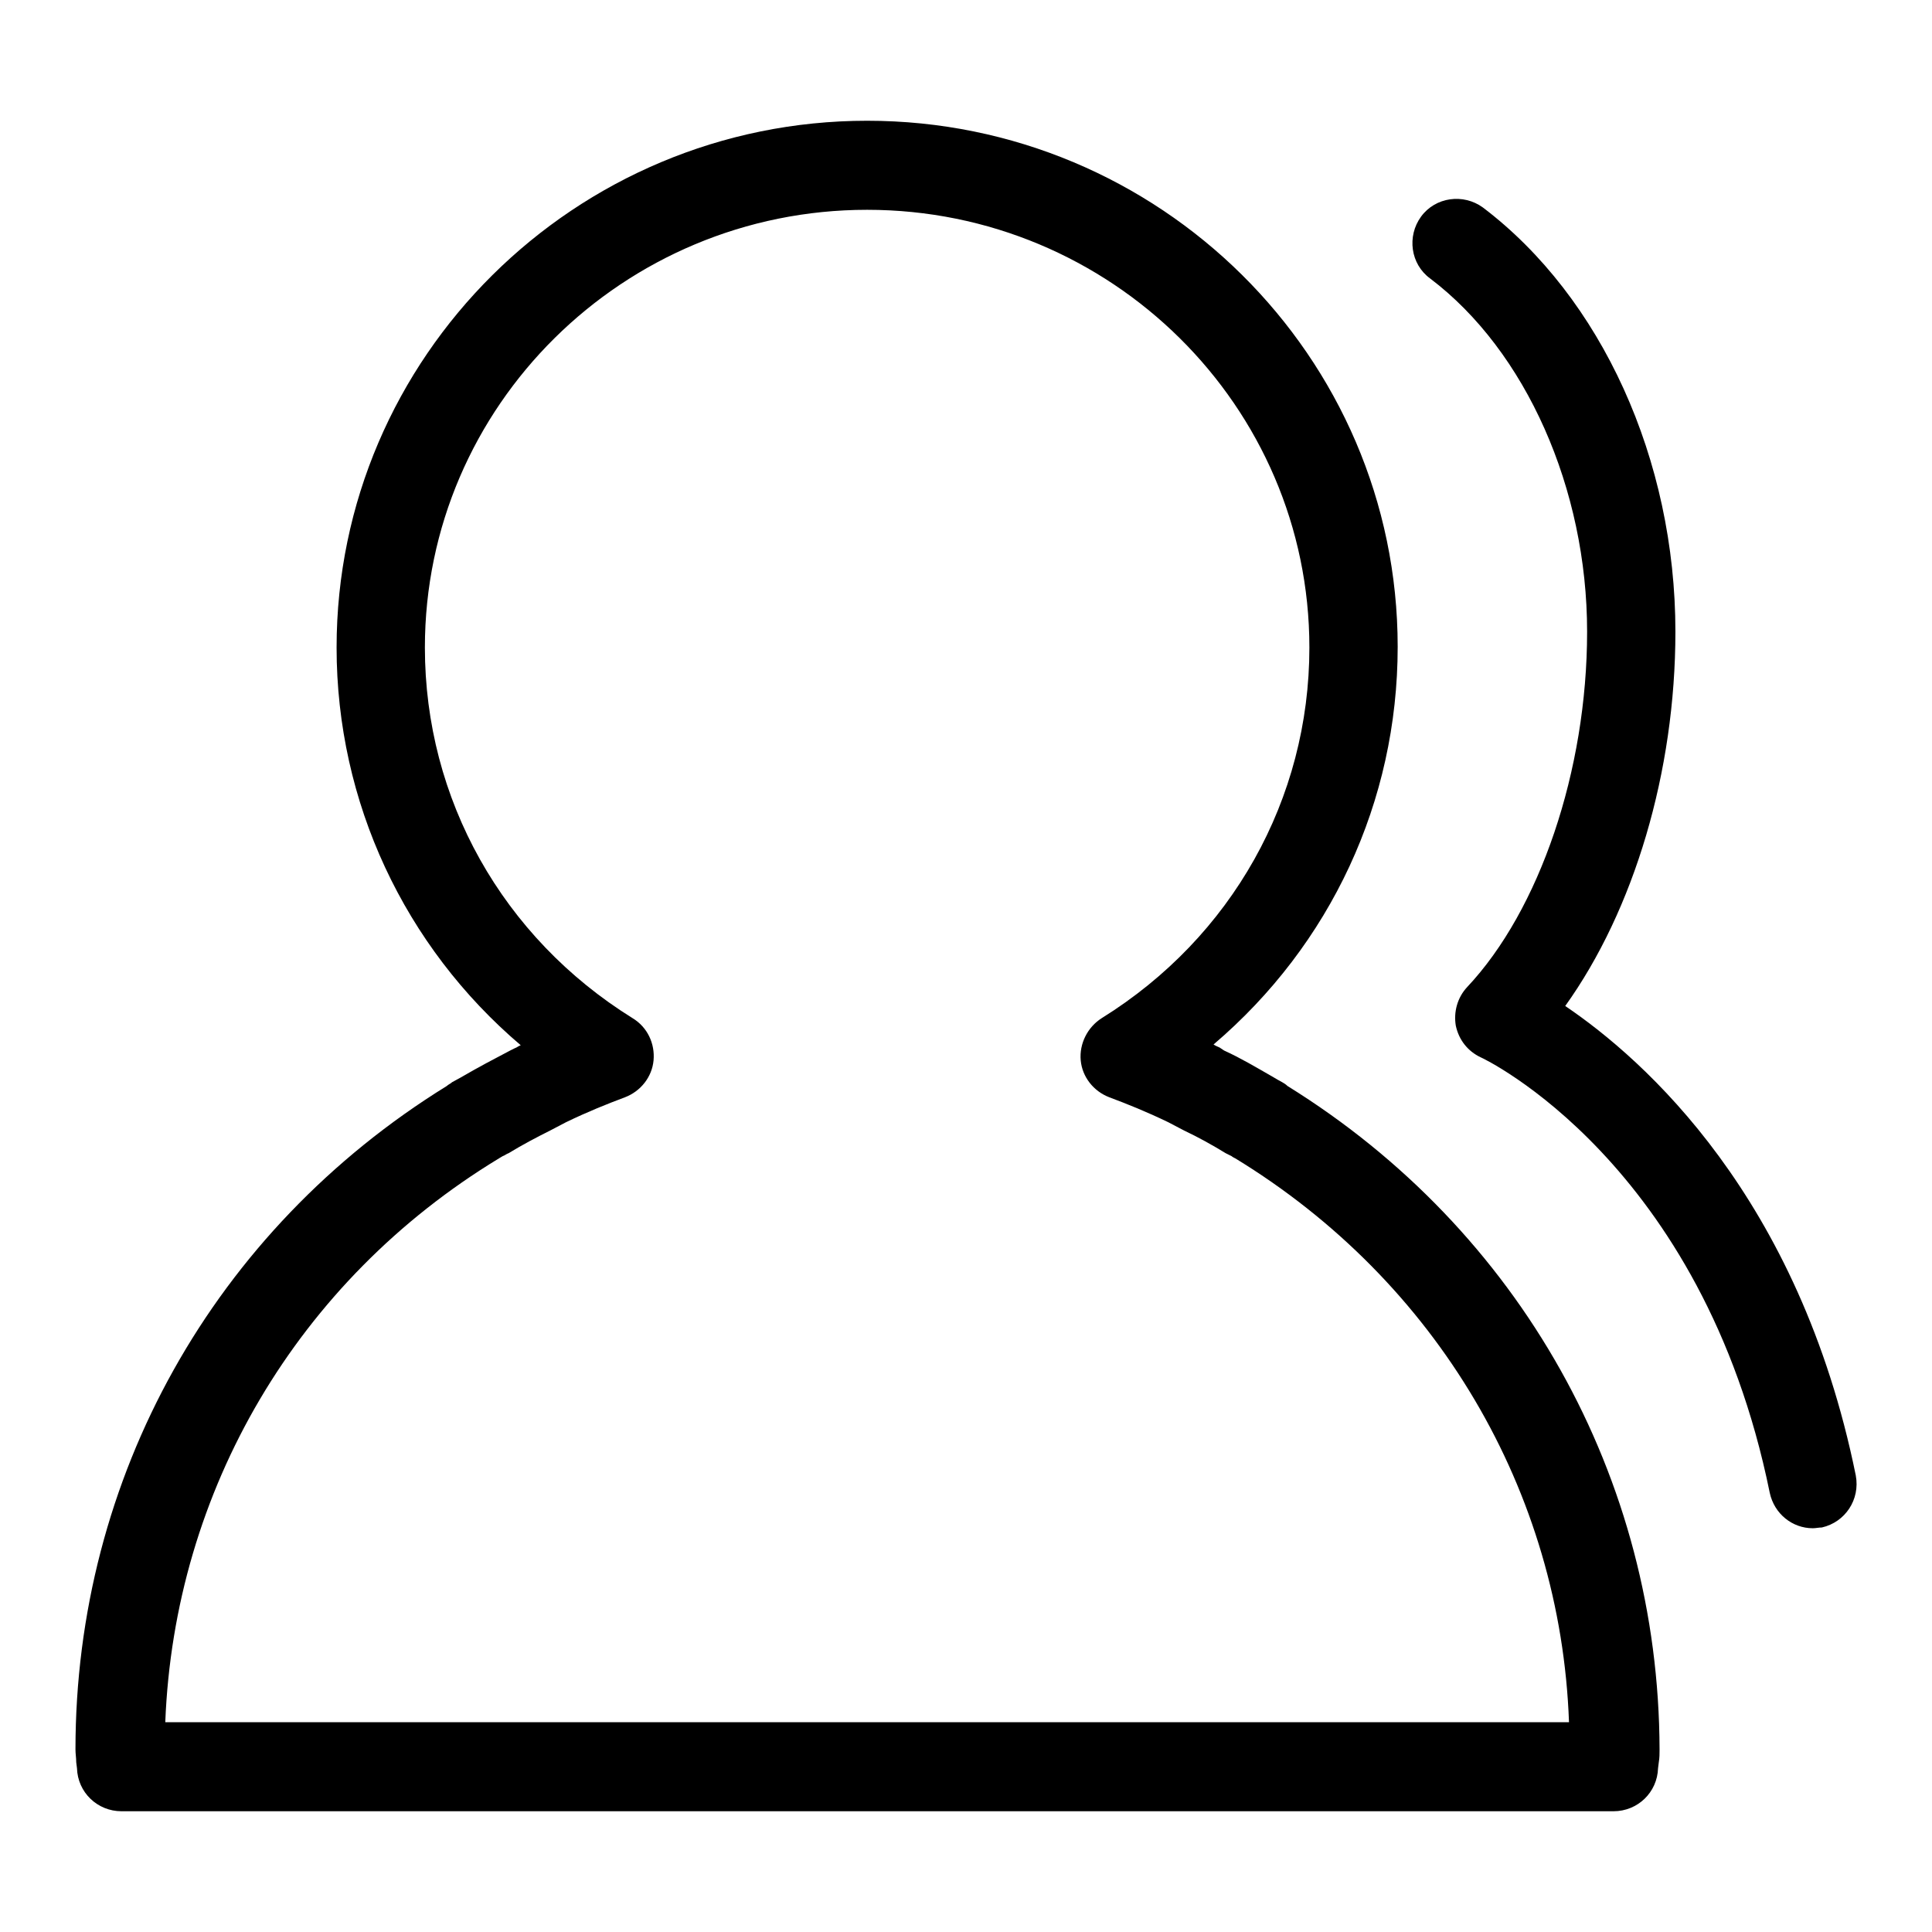 <?xml version="1.0" encoding="utf-8"?>
<!-- Svg Vector Icons : http://www.onlinewebfonts.com/icon -->
<!DOCTYPE svg PUBLIC "-//W3C//DTD SVG 1.1//EN" "http://www.w3.org/Graphics/SVG/1.1/DTD/svg11.dtd">
<svg version="1.1" xmlns="http://www.w3.org/2000/svg" xmlns:xlink="http://www.w3.org/1999/xlink" x="0px" y="0px" viewBox="0 0 256 256" enable-background="new 0 0 256 256" xml:space="preserve">
<g> <path fill="#000000" d="M245.9,195.5c-7.5-36.9-28-55.1-38.5-62.2c9.1-12.7,14.6-31,14.6-49.6c0-22.8-9.8-44.3-25.5-56.2 c-2.6-1.9-6.3-1.4-8.2,1.2c-1.9,2.6-1.4,6.3,1.2,8.2c12.7,9.6,20.8,27.9,20.8,46.8c0,18.4-6.3,36.9-15.9,47.1 c-1.3,1.4-1.8,3.3-1.5,5.1c0.4,1.9,1.6,3.4,3.3,4.2c0.3,0.1,29.4,13.9,38.3,57.7c0.6,2.8,3,4.7,5.7,4.7c0.4,0,0.8-0.1,1.2-0.1 C244.5,201.7,246.5,198.7,245.9,195.5z M170.6,143.9c-0.2-0.2-0.5-0.4-0.7-0.5c-0.4-0.2-0.7-0.4-1.4-0.8c-2.1-1.2-4.1-2.4-6.3-3.4 l-0.6-0.4c-0.2-0.1-0.5-0.2-0.8-0.4c15.5-13.2,24.4-32.2,24.4-52.7c0-38.5-31.6-69.7-70.3-69.7S44.6,47.3,44.6,85.8 c0,20.5,9,39.6,24.4,52.7c-0.3,0.1-0.5,0.3-0.8,0.4l-0.6,0.3c-2.1,1.1-4.2,2.2-6.6,3.6c-0.4,0.2-0.7,0.4-1.1,0.6 c-0.2,0.2-0.5,0.3-0.7,0.5C28.3,163,10,195.8,10,231.8c0,0.6,0.1,1.1,0.1,1.7l0.1,0.8c0.1,3.2,2.7,5.7,5.9,5.7h197.7 c3.2,0,5.8-2.5,5.9-5.7l0.1-0.8c0.1-0.6,0.1-1.1,0.1-1.7C219.8,195.8,201.4,163,170.6,143.9z M21.9,228.2 c1.2-30.7,17.5-58.5,44.2-74.7c0.2-0.1,0.3-0.2,0.5-0.3c0.3-0.1,0.5-0.3,0.8-0.4c1.8-1.1,3.7-2.1,5.5-3l2.1-1.1 c2.9-1.4,5.4-2.4,7.8-3.3c2.1-0.8,3.6-2.7,3.8-4.9s-0.8-4.4-2.8-5.6c-17.2-10.7-27.5-29-27.5-49.1c0-32,26.3-58,58.6-58 c32.3,0,58.6,26,58.6,58c0,20.1-10.3,38.4-27.5,49.1c-1.9,1.2-3,3.4-2.8,5.6c0.2,2.2,1.7,4.1,3.8,4.9c2.4,0.9,4.9,1.9,7.8,3.3 l2.1,1.1c1.9,0.9,3.7,1.9,5.5,3c0.2,0.1,0.4,0.2,0.8,0.4c0.1,0.1,0.3,0.2,0.5,0.3c26.7,16.3,43.1,44.1,44.2,74.7H21.9z"/></g>
</svg>